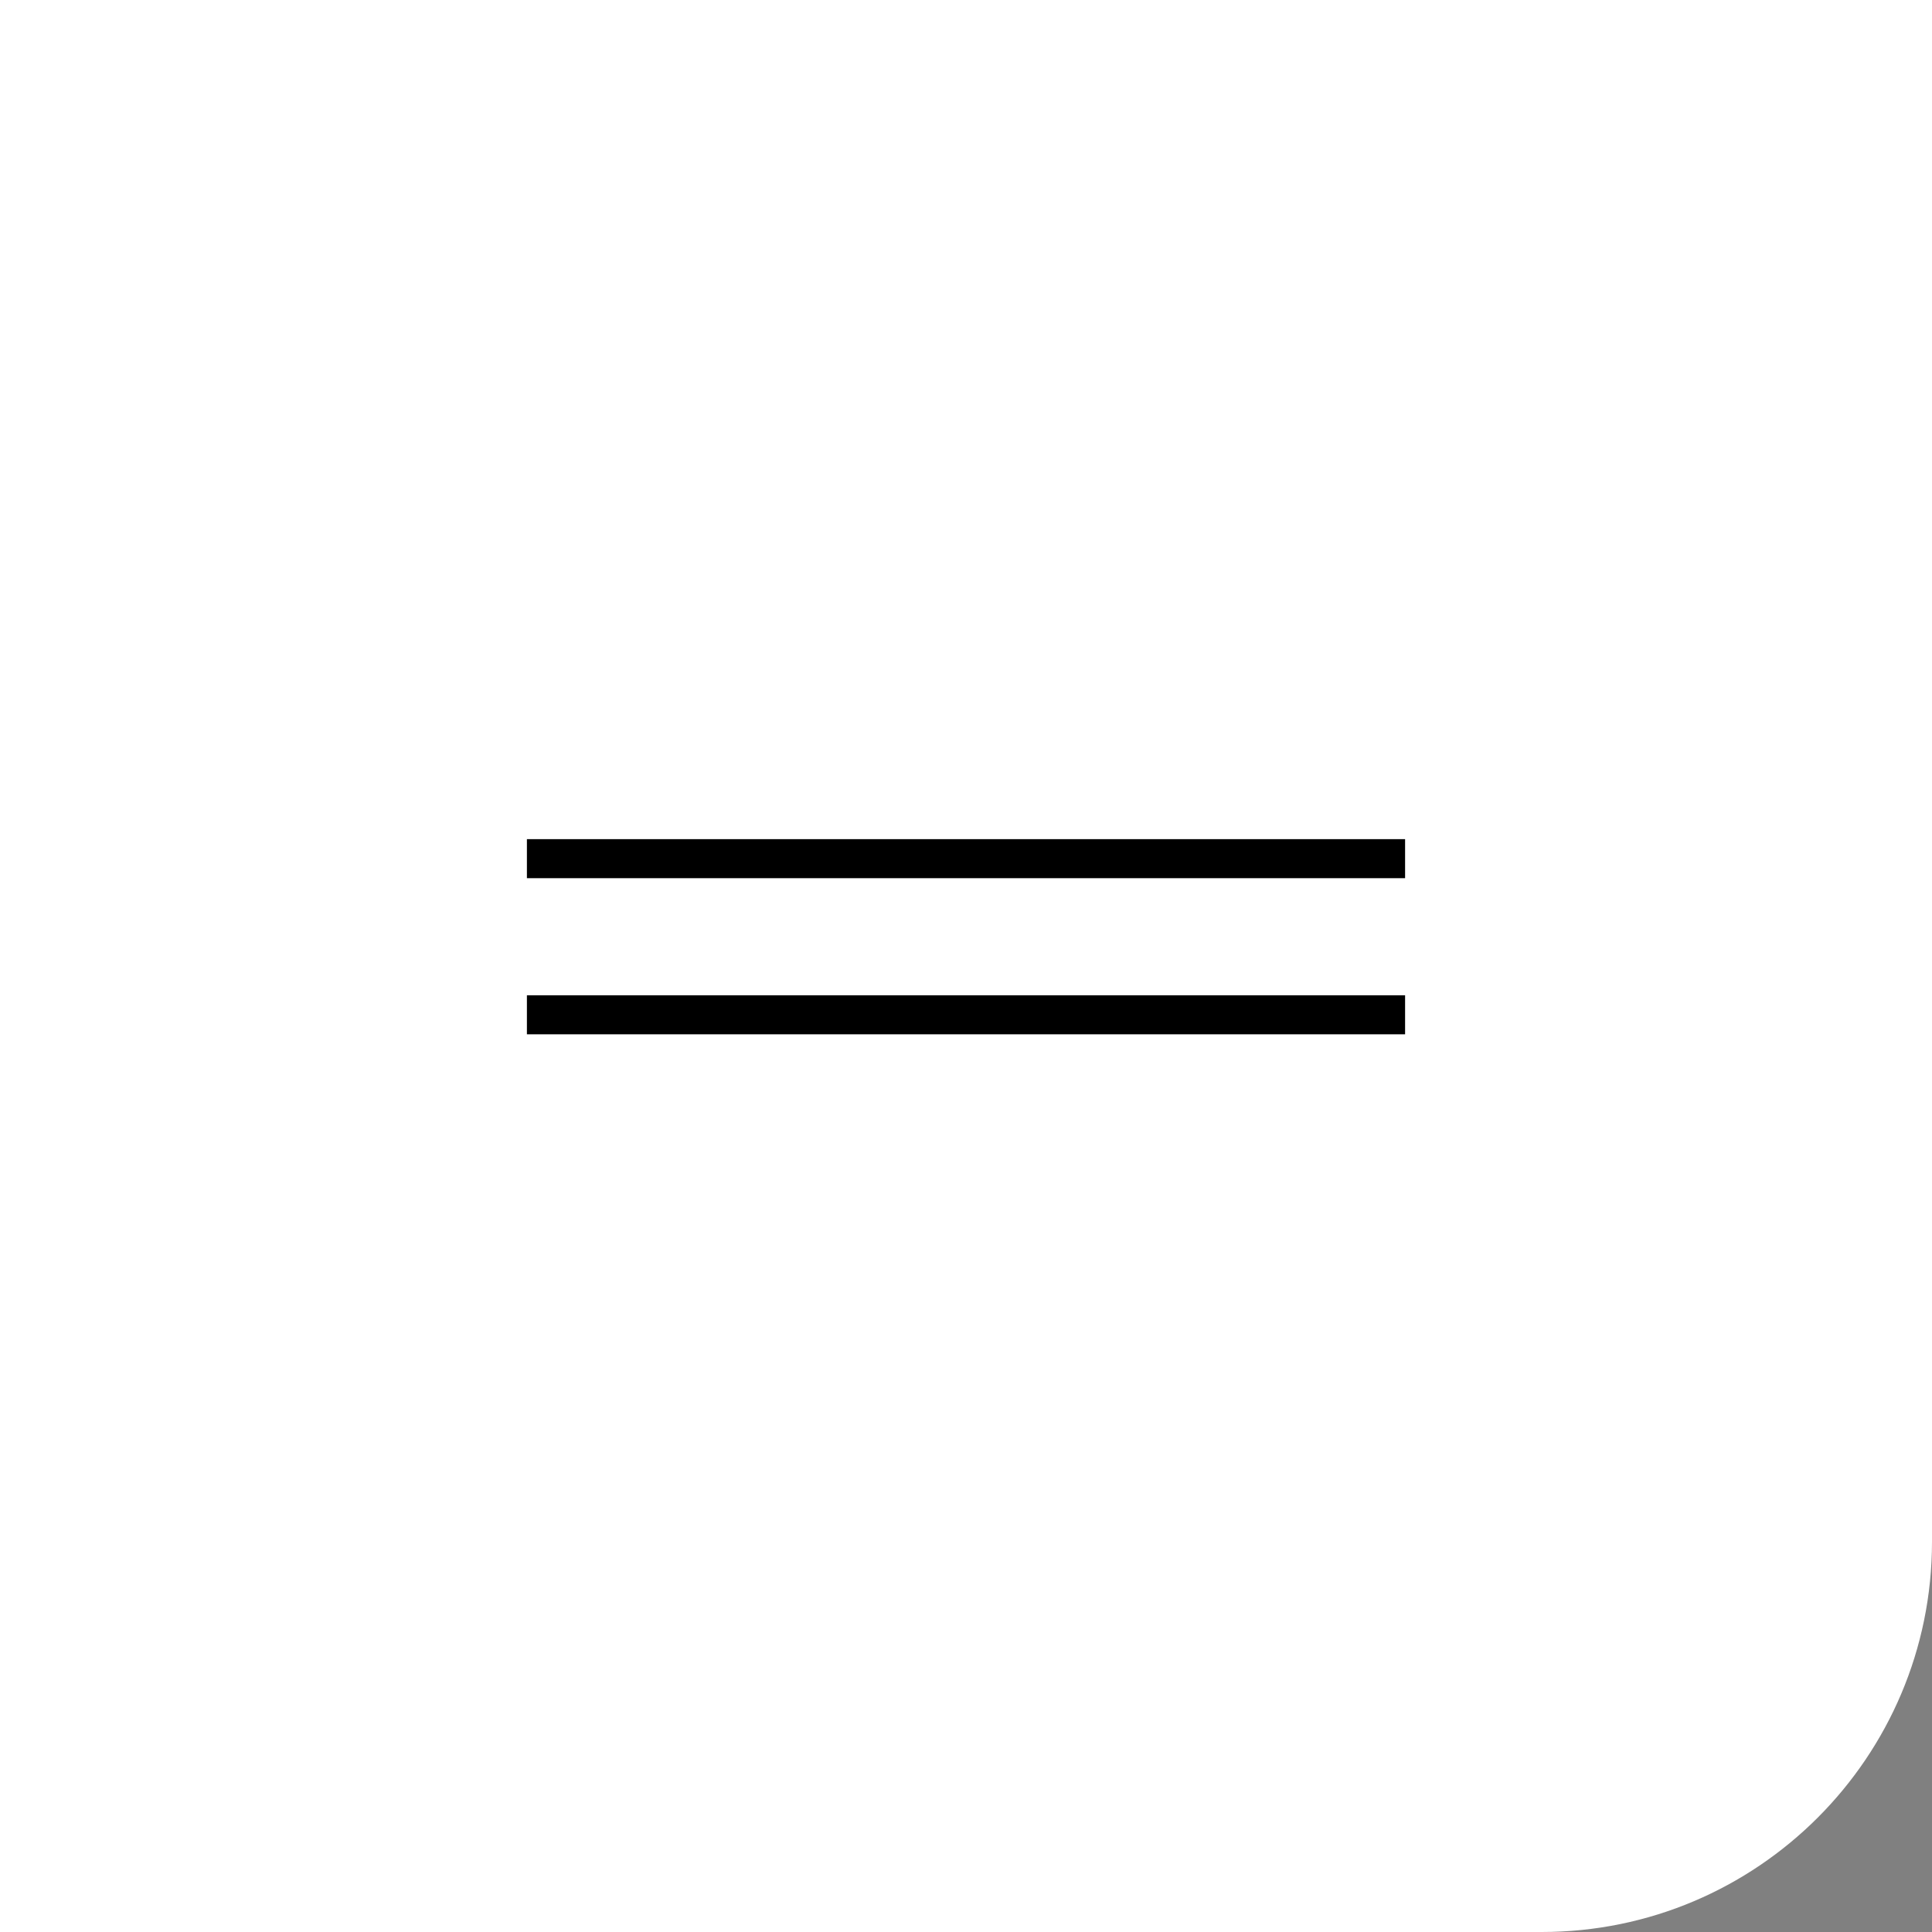<?xml version="1.0" encoding="UTF-8"?> <svg xmlns="http://www.w3.org/2000/svg" width="396" height="396" viewBox="0 0 396 396" fill="none"><rect x="0" y="0" width="396" height="396" fill="#808080" stroke="none"/> <path d="M0 0H396V316C396 360.183 360.183 396 316 396H0V0Z" fill="white"></path> <path d="M108 172H288V180H108V172Z" fill="black"></path> <path d="M108 204H288V212H108V204Z" fill="black"></path> </svg> 